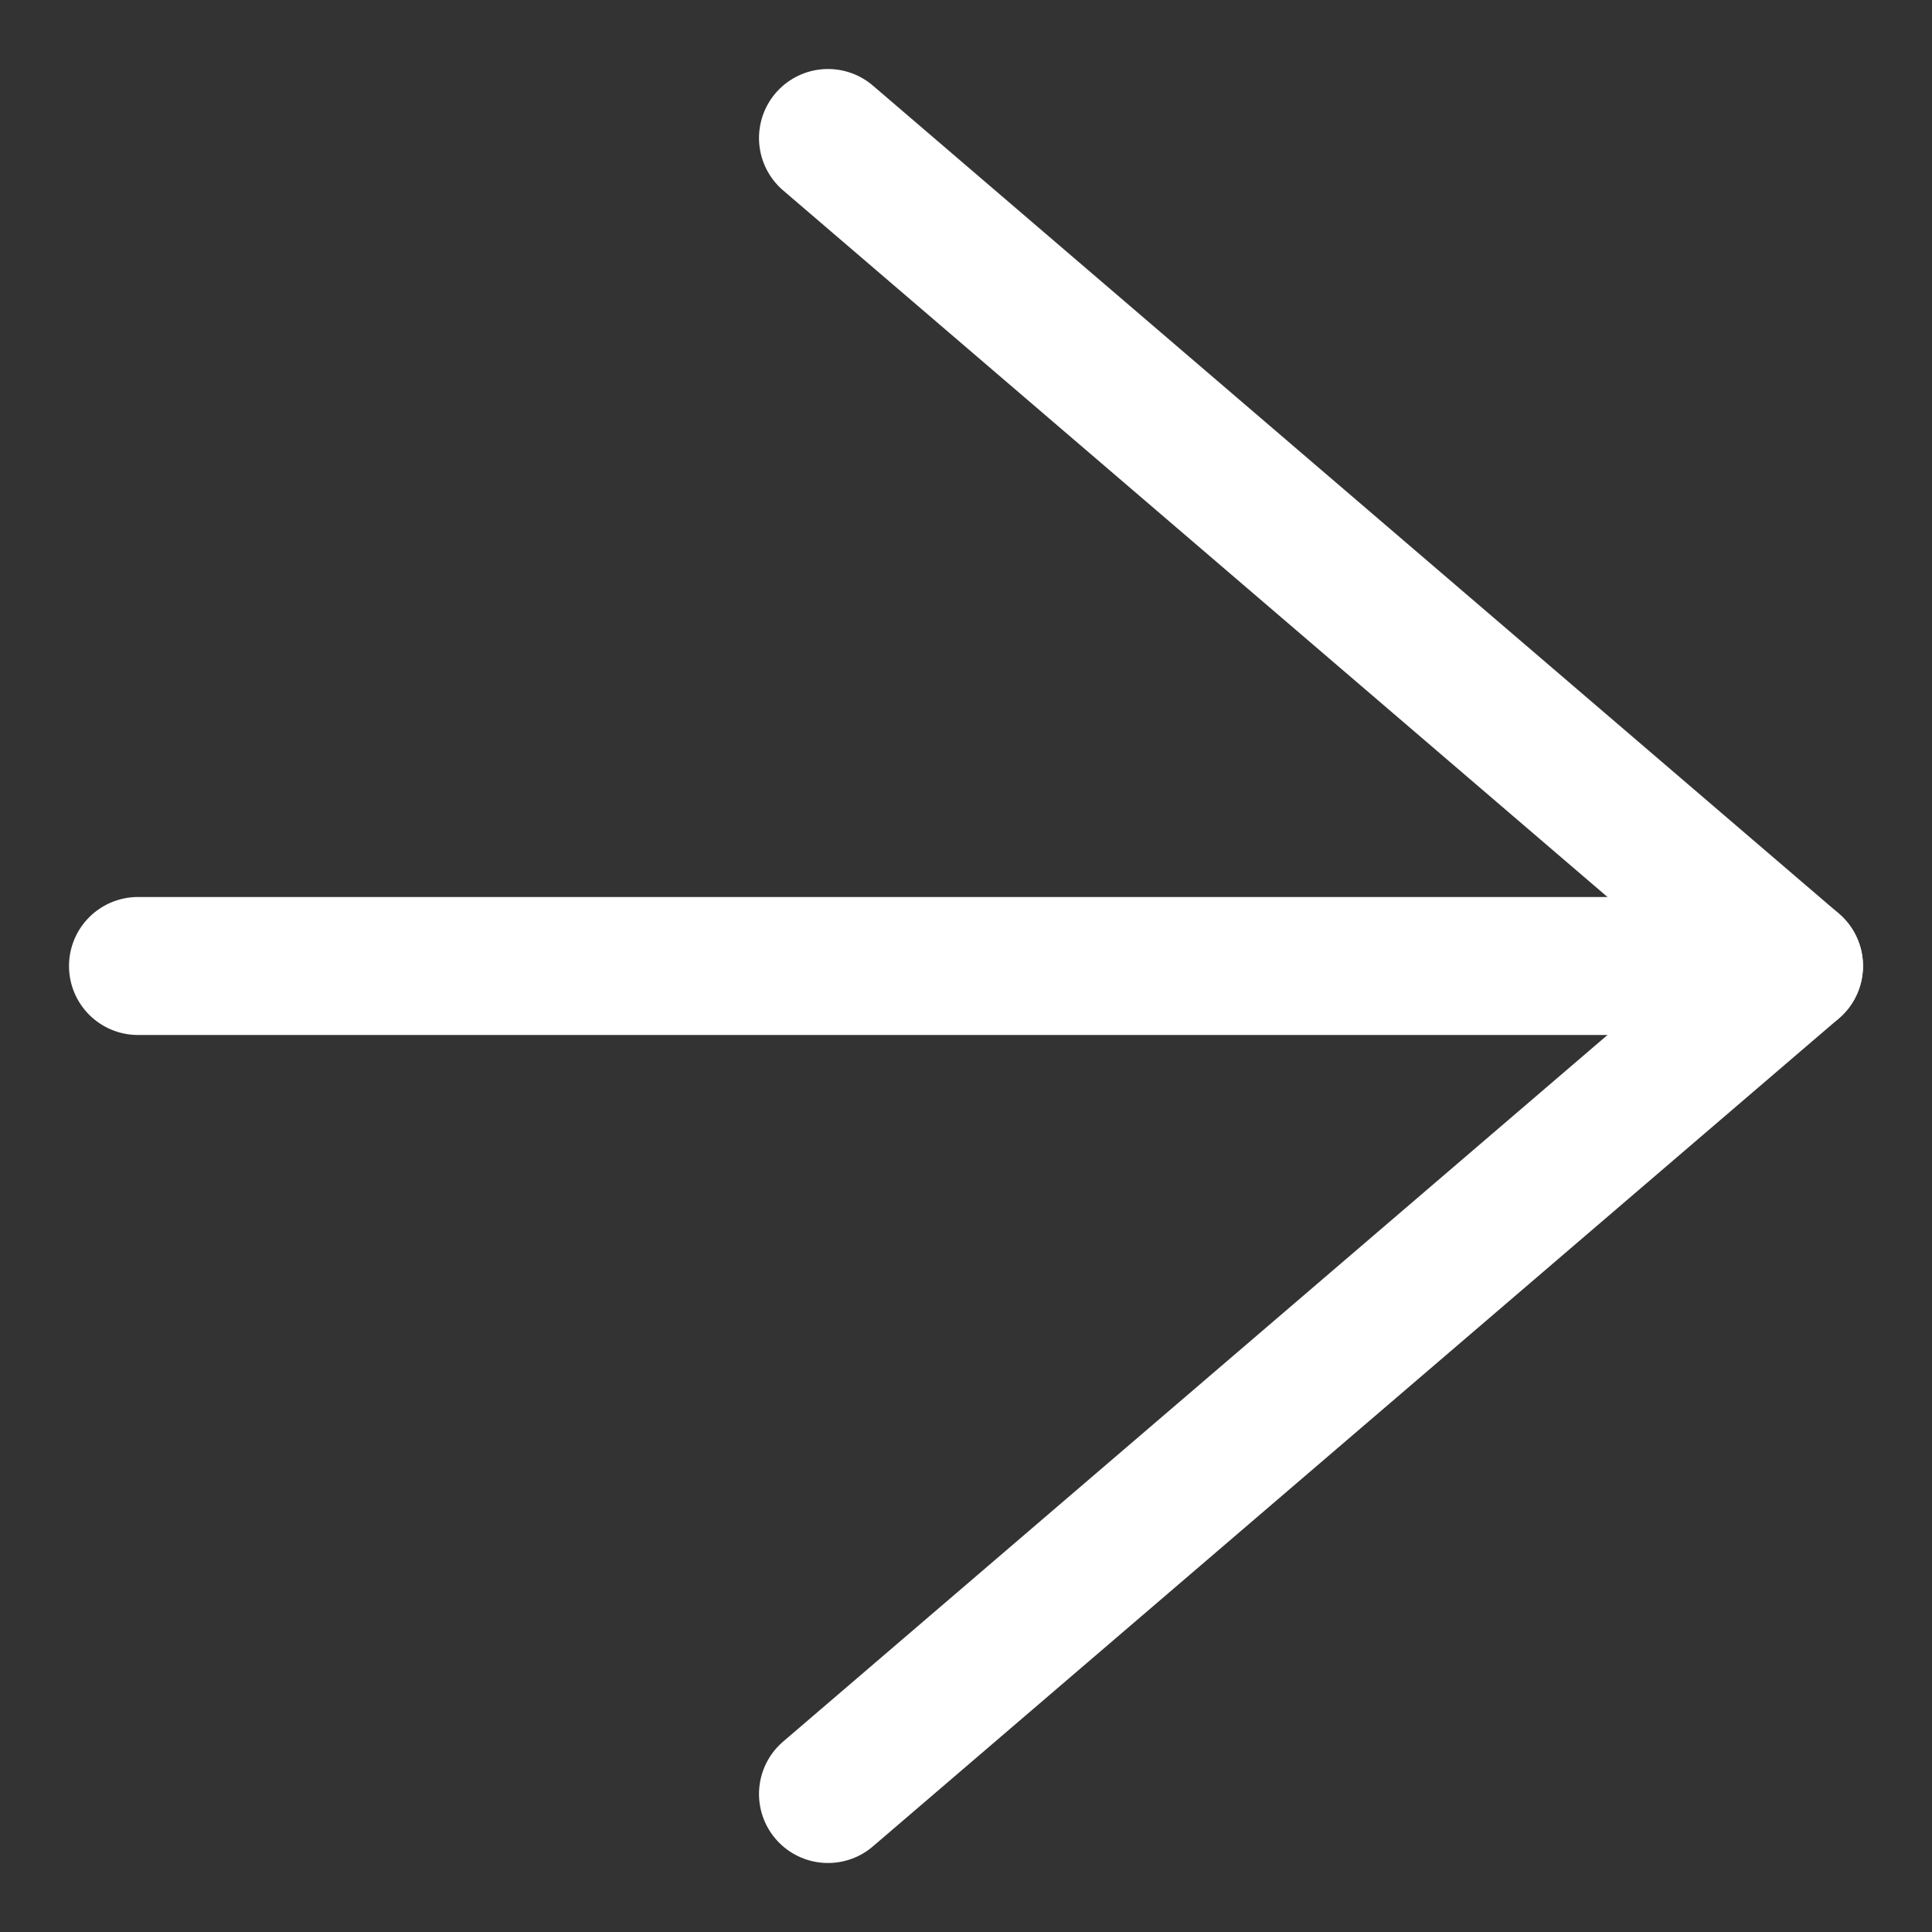 <?xml version="1.0" encoding="UTF-8"?> <svg xmlns="http://www.w3.org/2000/svg" width="14" height="14" viewBox="0 0 14 14" fill="none"><rect x="0" y="0" width="14" height="14" fill="#333333" stroke="none"/><path d="M1 7L13 7" stroke="white" stroke-linecap="round" stroke-linejoin="round"></path><path d="M6 1L13 7L6 13" stroke="white" stroke-linecap="round" stroke-linejoin="round"></path></svg> 